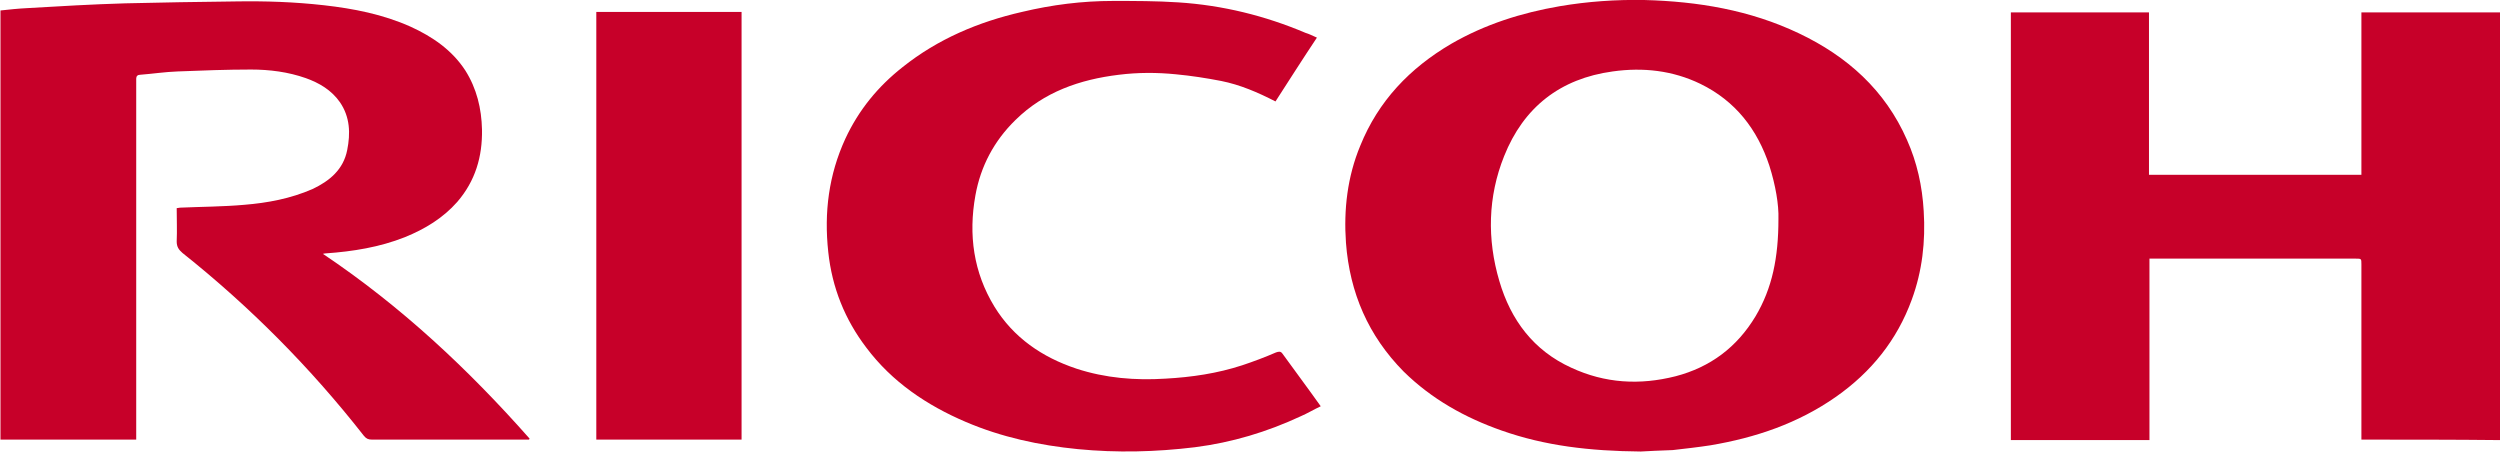 <?xml version="1.0" encoding="utf-8"?>
<!-- Generator: Adobe Illustrator 28.0.0, SVG Export Plug-In . SVG Version: 6.00 Build 0)  -->
<svg version="1.1" id="Слой_1" xmlns="http://www.w3.org/2000/svg" xmlns:xlink="http://www.w3.org/1999/xlink" x="0px" y="0px"
	 viewBox="0 0 524.9 94.8" style="enable-background:new 0 0 524.9 94.8;" xml:space="preserve">
<style type="text/css">
	.st0{fill:#C70029;}
</style>
<g>
	<path class="st0" d="M344.5,94.8c-10.8-0.1-20.1-1.2-29.2-4.4c-7.7-2.7-14.7-6.6-20.6-12.4c-7.4-7.5-11.3-16.5-12.1-27
		c-0.5-7,0.3-13.9,3-20.4c3.8-9.4,10.4-16.3,19.1-21.4c7.1-4.1,14.7-6.5,22.8-7.9c5.9-1,11.8-1.4,17.7-1.3c11.3,0.3,22.2,2.1,32.5,7
		c10.1,4.8,18.1,11.9,22.7,22.4c2.1,4.7,3.2,9.7,3.5,14.9c0.4,6.4-0.3,12.6-2.5,18.6c-3.1,8.5-8.5,15.2-15.9,20.4
		c-8,5.6-16.9,8.6-26.4,10.2c-2.6,0.4-5.3,0.7-7.9,1C348.6,94.6,345.9,94.7,344.5,94.8z M373.4,46c0.1-3-0.6-7.1-1.9-11.2
		c-2.5-7.6-7.1-13.6-14.5-17.2c-5.8-2.8-12-3.5-18.4-2.6c-11,1.5-18.7,7.5-22.8,17.8c-3.4,8.5-3.6,17.4-1,26.2
		c2.4,8.2,7.2,14.6,15.1,18.2c7.1,3.3,14.4,3.7,21.9,1.8c7.3-1.9,12.9-6.1,16.8-12.6C372.1,60.5,373.4,54.1,373.4,46z"/>
	<path class="st0" d="M111.1,92.3c-0.3,0-0.6,0-0.9,0c-10.7,0-21.4,0-32.1,0c-0.8,0-1.2-0.2-1.7-0.8C65.2,77.2,52.5,64.4,38.3,53.1
		c-0.8-0.7-1.2-1.3-1.2-2.4c0.1-2.3,0-4.6,0-7c0.3,0,0.5-0.1,0.7-0.1c4.5-0.2,9-0.2,13.5-0.6c4.9-0.4,9.7-1.3,14.3-3.3
		c3.6-1.7,6.5-4.1,7.3-8.2c0.7-3.5,0.6-6.9-1.5-10c-1.8-2.6-4.4-4.1-7.2-5.1c-3.7-1.3-7.6-1.8-11.5-1.8c-5.1,0-10.3,0.2-15.4,0.4
		c-2.7,0.1-5.3,0.5-7.9,0.7c-0.5,0-0.8,0.3-0.8,0.8c0,0.4,0,0.8,0,1.1c0,24.5,0,49,0,73.4c0,0.4,0,0.8,0,1.3c-9.5,0-19,0-28.5,0
		c0-30,0-60,0-90.1C1.9,2,3.8,1.8,5.8,1.7c6.8-0.4,13.6-0.8,20.5-1C34,0.5,41.7,0.4,49.5,0.3C55.7,0.2,61.8,0.4,68,1.1
		c6.2,0.7,12.4,1.9,18.2,4.5c4.6,2.1,8.7,4.9,11.5,9.2c2.4,3.8,3.4,8,3.5,12.4c0.1,5.7-1.4,10.8-5.2,15.2c-3,3.4-6.8,5.7-11,7.4
		c-5.3,2.1-10.9,3-16.6,3.4c-0.1,0-0.2,0-0.6,0.1c16.4,11,30.5,24.2,43.4,38.8C111.1,92.2,111.1,92.2,111.1,92.3z"/>
	<path class="st0" d="M495.8,92.3c0-0.5,0-0.9,0-1.3c0-11.8,0-23.7,0-35.5c0-1.2,0-1.2-1.2-1.2c-14,0-28,0-42,0c-0.4,0-0.8,0-1.3,0
		c0,12.7,0,25.4,0,38.1c-9.7,0-19.4,0-29.1,0c0-29.9,0-59.8,0-89.8c9.6,0,19.3,0,29,0c0,11.4,0,22.7,0,34.1c14.9,0,29.7,0,44.6,0
		c0-11.3,0-22.7,0-34.1c9.8,0,19.4,0,29.1,0c0,29.9,0,59.8,0,89.8C515.2,92.3,505.6,92.3,495.8,92.3z"/>
	<path class="st0" d="M276.5,7.9c-3,4.5-5.8,8.9-8.7,13.4c-3.7-1.9-7.4-3.5-11.4-4.3c-3.1-0.6-6.3-1.1-9.5-1.4c-4-0.4-8-0.4-12,0.1
		c-8.2,1-15.7,3.6-21.7,9.5c-4.5,4.4-7.3,9.7-8.4,15.8c-1.5,8.3-0.4,16.2,4,23.4c4,6.5,10,10.6,17.2,13c6.1,2,12.4,2.5,18.7,2.1
		c5.5-0.3,10.9-1.1,16.1-2.8c2.4-0.8,4.8-1.7,7.1-2.7c0.6-0.2,1-0.3,1.4,0.3c2.6,3.6,5.3,7.2,8,11c-1.5,0.7-2.8,1.5-4.2,2.1
		c-7.1,3.3-14.4,5.5-22.2,6.5c-8.2,1-16.4,1.2-24.6,0.4c-8.1-0.8-16-2.5-23.5-5.7c-8.2-3.5-15.5-8.4-20.9-15.6
		c-4.5-5.9-7.2-12.6-8-20.1c-0.9-8.3,0.1-16.2,3.6-23.8c2.8-6,6.8-10.9,12-15c7.4-5.9,15.9-9.5,25.1-11.6c6.3-1.5,12.6-2.3,19.1-2.3
		c4.6,0,9.1,0,13.7,0.3c9.3,0.6,18.2,2.8,26.7,6.4C274.8,7.1,275.6,7.5,276.5,7.9z"/>
	<path class="st0" d="M125.2,2.5c10.2,0,20.3,0,30.5,0c0,29.9,0,59.8,0,89.8c-10.1,0-20.3,0-30.5,0C125.2,62.4,125.2,32.5,125.2,2.5
		z"/>
</g>
</svg>
